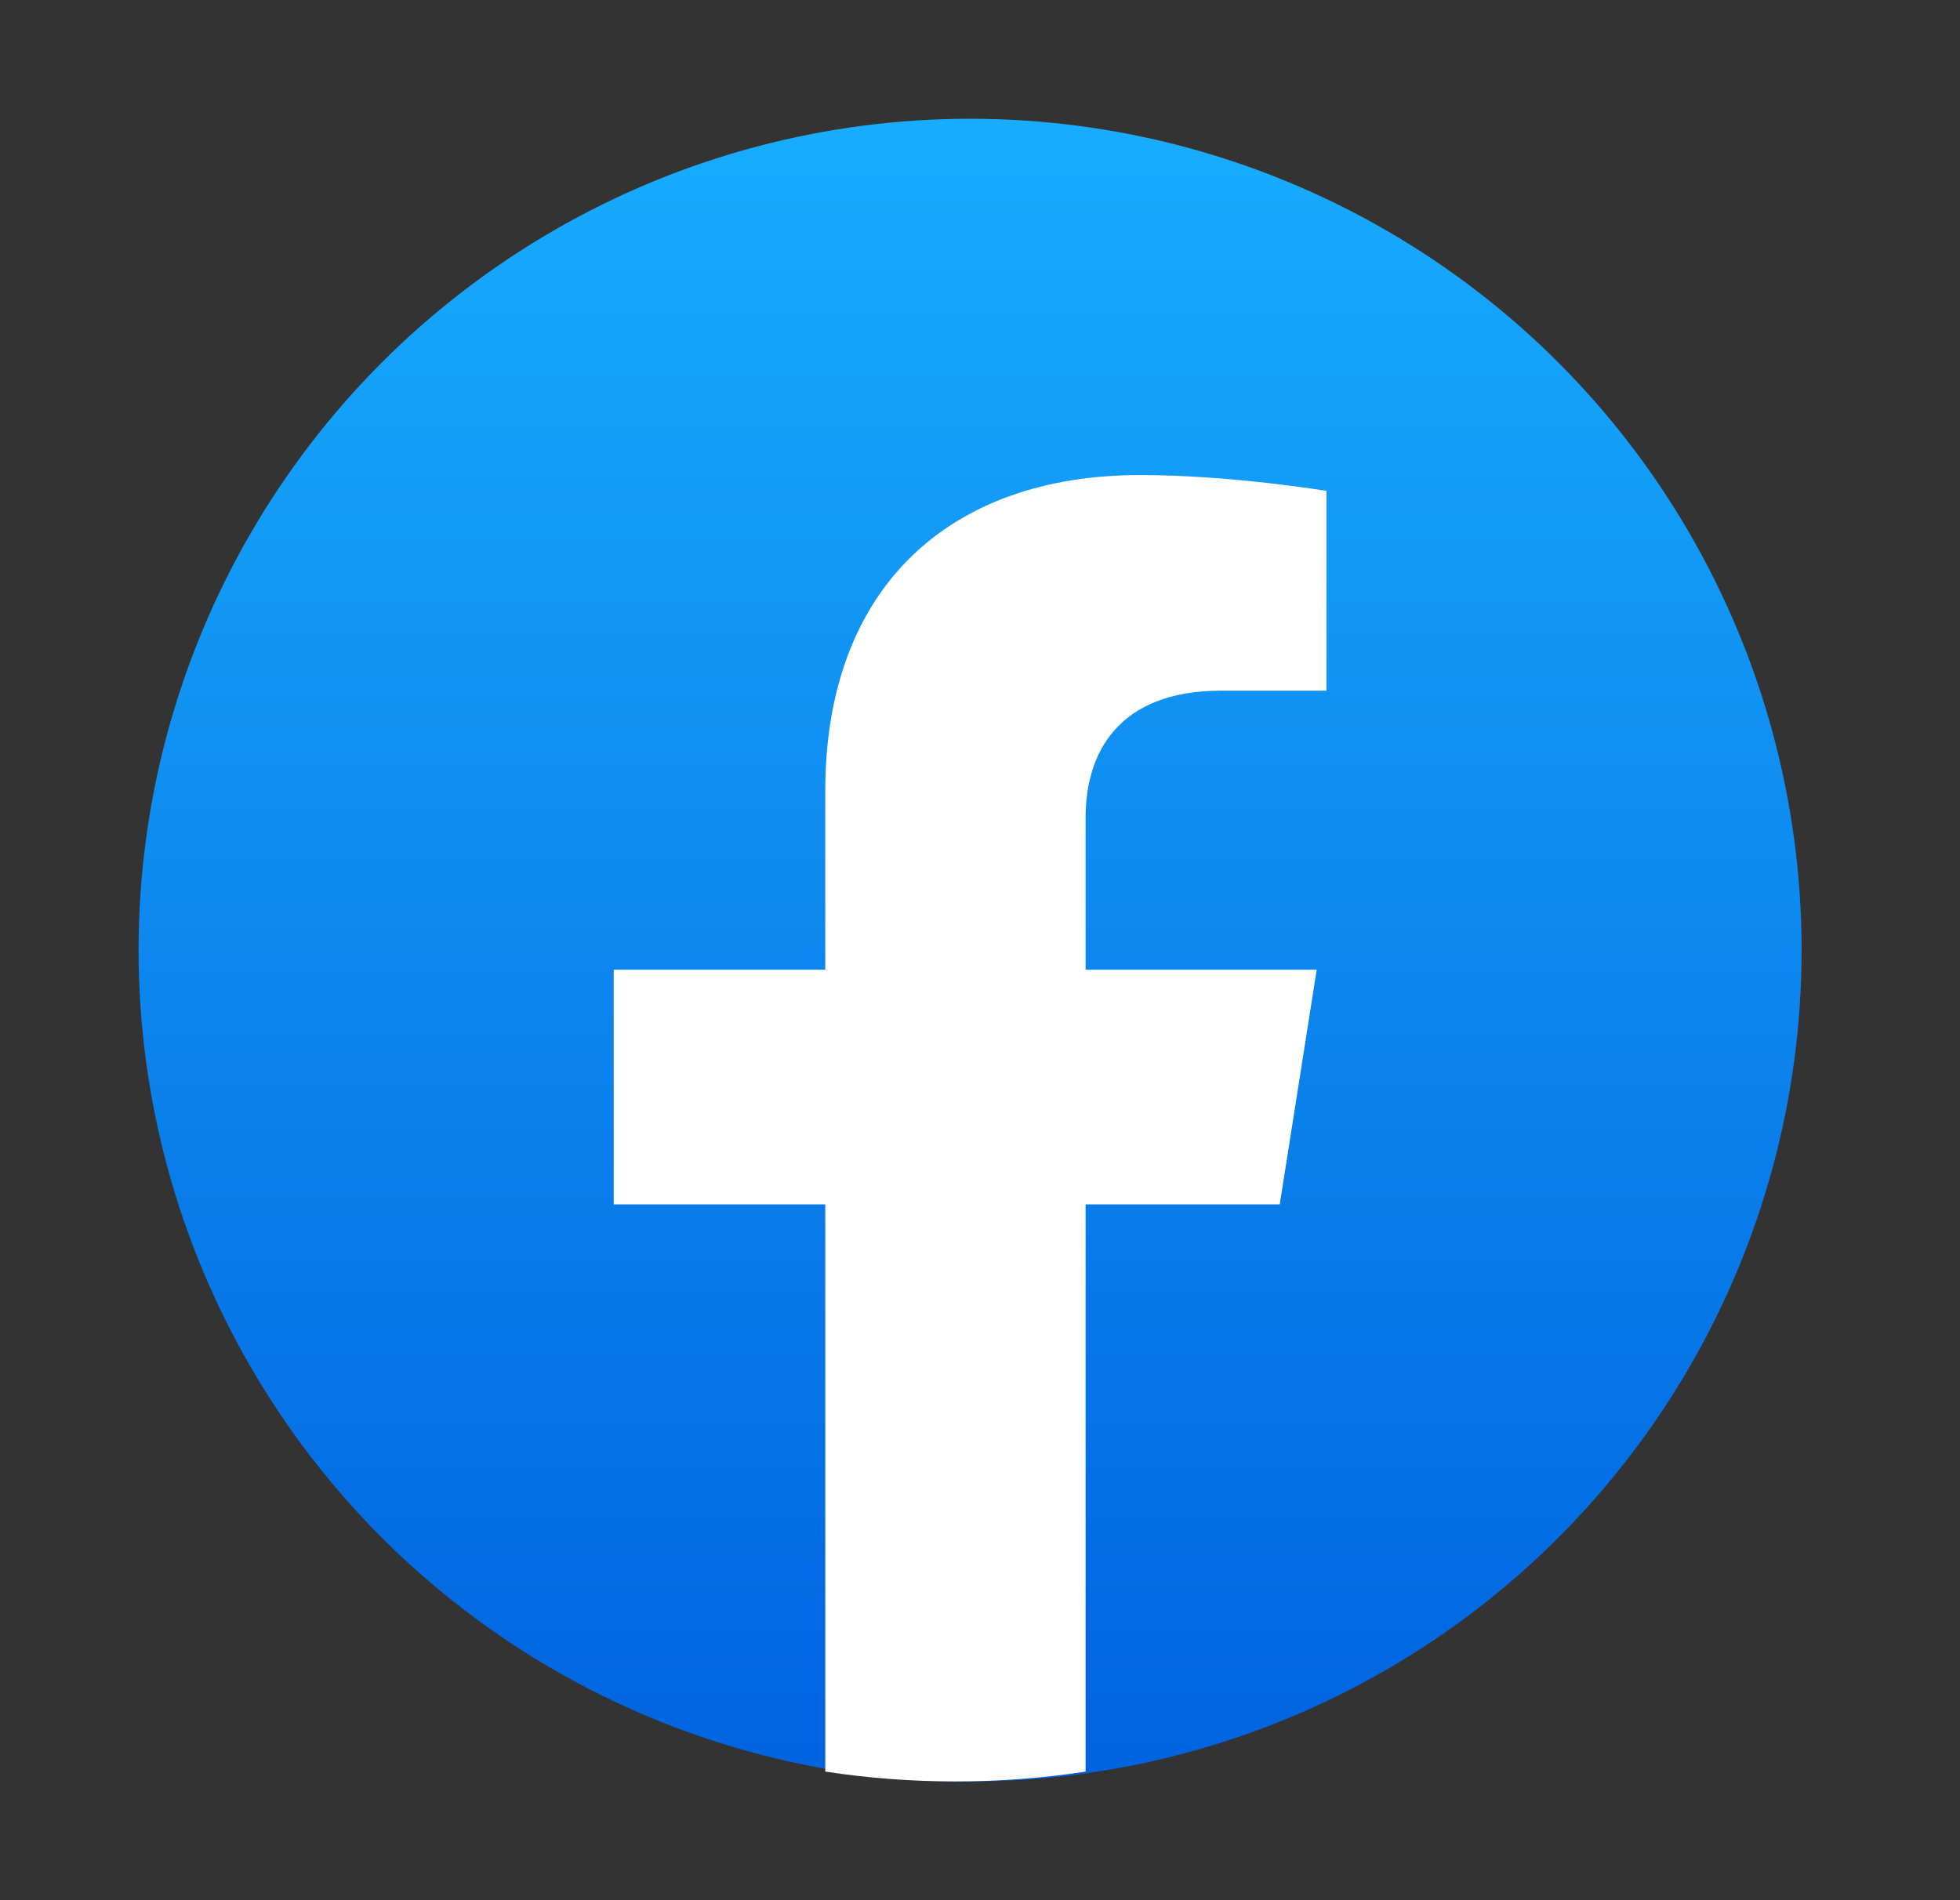 <svg
                                    xmlns="http://www.w3.org/2000/svg"
                                    width="33"
                                    height="32"
                                    viewBox="0 0 33 32"
                                    fill="none"
                                >
                                    <rect x="0" y="0" width="33" height="32" fill="#333333" stroke="none"/>
                                    <circle
                                        cx="16.333"
                                        cy="16"
                                        r="14"
                                        fill="url(#paint0_linear_12855_3606)"
                                    />
                                    <path
                                        d="M21.547 20.282L22.169 16.33H18.278V13.767C18.278 12.686 18.821 11.631 20.563 11.631H22.333V8.267C22.333 8.267 20.727 8 19.193 8C15.988 8 13.895 9.893 13.895 13.318V16.33H10.333V20.282H13.895V29.834C14.61 29.944 15.341 30 16.086 30C16.832 30 17.563 29.944 18.278 29.834V20.282H21.547Z"
                                        fill="white"
                                    />
                                    <defs>
                                        <linearGradient
                                            id="paint0_linear_12855_3606"
                                            x1="16.333"
                                            y1="2"
                                            x2="16.333"
                                            y2="29.917"
                                            gradientUnits="userSpaceOnUse"
                                        >
                                            <stop stop-color="#18ACFE" />
                                            <stop offset="1" stop-color="#0163E0" />
                                        </linearGradient>
                                    </defs>
                                </svg>